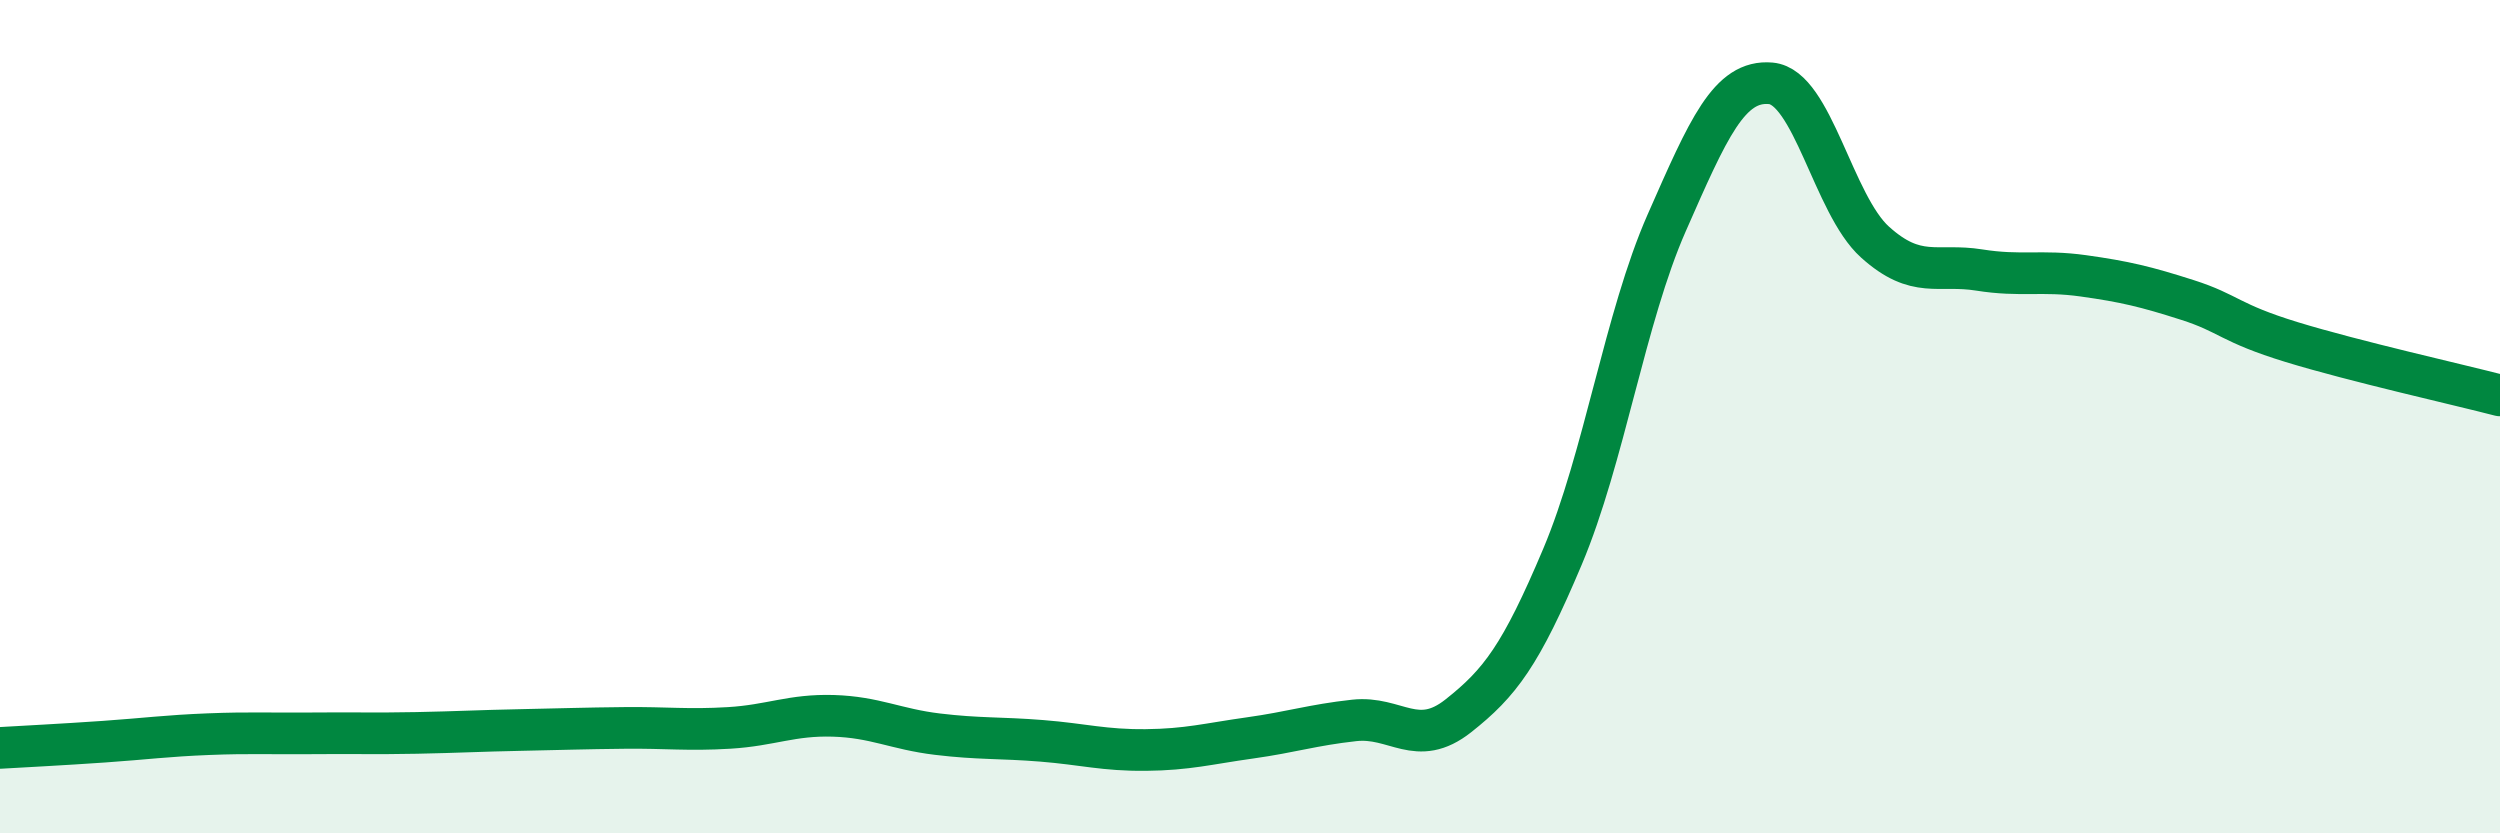 
    <svg width="60" height="20" viewBox="0 0 60 20" xmlns="http://www.w3.org/2000/svg">
      <path
        d="M 0,17.95 C 0.5,17.92 1.5,17.87 2.5,17.8 C 3.5,17.73 4,17.66 5,17.62 C 6,17.58 6.5,17.61 7.5,17.6 C 8.5,17.59 9,17.61 10,17.59 C 11,17.57 11.5,17.54 12.5,17.52 C 13.5,17.5 14,17.48 15,17.47 C 16,17.46 16.5,17.53 17.5,17.47 C 18.5,17.41 19,17.15 20,17.18 C 21,17.21 21.5,17.5 22.5,17.62 C 23.5,17.74 24,17.7 25,17.78 C 26,17.86 26.5,18.01 27.5,18 C 28.5,17.99 29,17.85 30,17.71 C 31,17.57 31.5,17.4 32.5,17.29 C 33.5,17.18 34,17.97 35,17.18 C 36,16.39 36.5,15.73 37.5,13.36 C 38.5,10.99 39,7.62 40,5.35 C 41,3.08 41.5,1.91 42.5,2 C 43.5,2.09 44,4.91 45,5.81 C 46,6.71 46.5,6.32 47.5,6.48 C 48.5,6.64 49,6.48 50,6.62 C 51,6.76 51.5,6.88 52.5,7.2 C 53.5,7.52 53.5,7.75 55,8.21 C 56.5,8.67 59,9.23 60,9.49L60 20L0 20Z"
        fill="#008740"
        opacity="0.1"
        stroke-linecap="round"
        stroke-linejoin="round"
      />
      <path
        d="M 0,17.95 C 0.5,17.92 1.5,17.87 2.5,17.8 C 3.5,17.73 4,17.66 5,17.62 C 6,17.58 6.5,17.61 7.5,17.6 C 8.5,17.59 9,17.61 10,17.59 C 11,17.57 11.5,17.54 12.5,17.52 C 13.5,17.5 14,17.48 15,17.47 C 16,17.46 16.5,17.53 17.5,17.47 C 18.5,17.41 19,17.15 20,17.18 C 21,17.21 21.5,17.5 22.5,17.62 C 23.5,17.74 24,17.7 25,17.78 C 26,17.86 26.5,18.01 27.5,18 C 28.5,17.99 29,17.85 30,17.71 C 31,17.57 31.5,17.4 32.5,17.29 C 33.5,17.18 34,17.97 35,17.18 C 36,16.39 36.5,15.73 37.5,13.36 C 38.5,10.99 39,7.62 40,5.35 C 41,3.08 41.5,1.91 42.5,2 C 43.5,2.09 44,4.91 45,5.81 C 46,6.71 46.5,6.32 47.5,6.48 C 48.5,6.64 49,6.48 50,6.62 C 51,6.76 51.5,6.88 52.5,7.2 C 53.5,7.52 53.5,7.75 55,8.21 C 56.5,8.67 59,9.23 60,9.49"
        stroke="#008740"
        stroke-width="1"
        fill="none"
        stroke-linecap="round"
        stroke-linejoin="round"
      />
    </svg>
  
